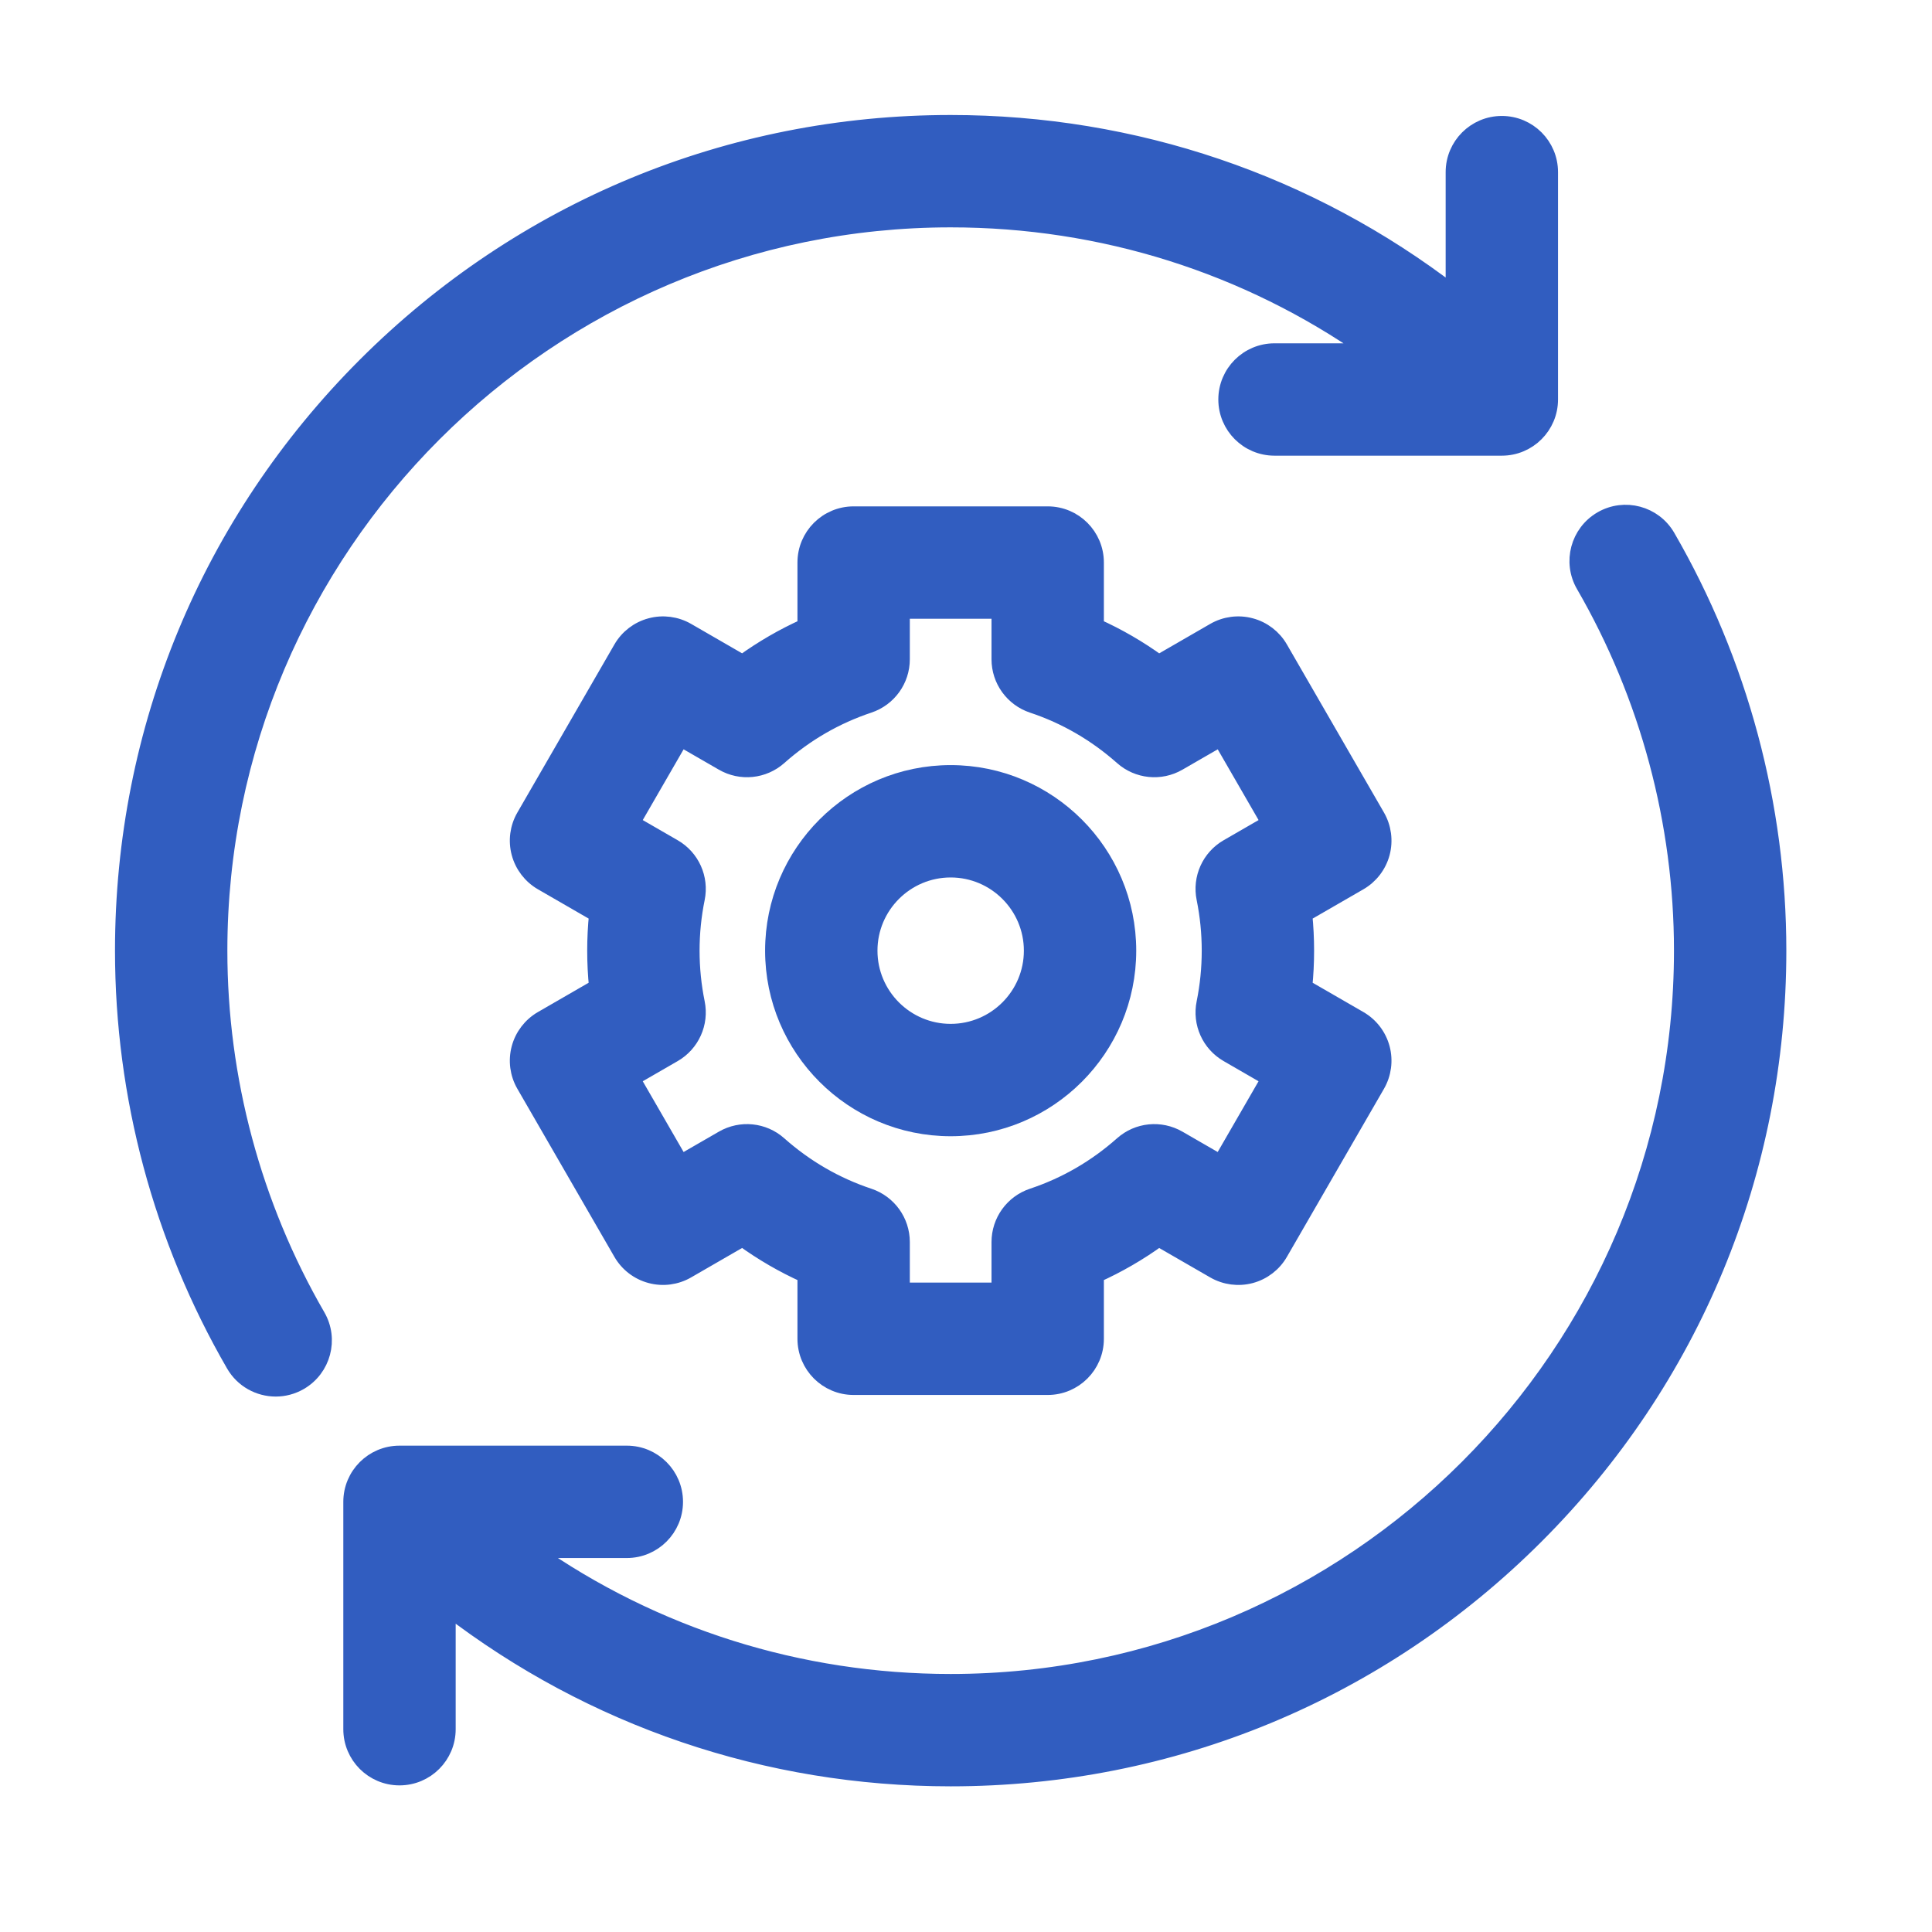 <svg width="63" height="63" viewBox="0 0 63 63" fill="none" xmlns="http://www.w3.org/2000/svg">
<path d="M7.164 31C7.164 17.857 17.857 7.164 31 7.164C35.943 7.164 40.657 8.663 44.626 11.445H41.56C40.686 11.445 39.978 12.153 39.978 13.027C39.978 13.9 40.686 14.609 41.56 14.609H48.973C49.847 14.609 50.555 13.9 50.555 13.027V5.613C50.555 4.739 49.847 4.031 48.973 4.031C48.1 4.031 47.391 4.739 47.391 5.613V9.551C42.706 5.951 37.002 4 31 4C23.788 4 17.008 6.809 11.908 11.908C6.809 17.008 4 23.788 4 31C4 35.738 5.252 40.406 7.621 44.5C7.914 45.007 8.445 45.29 8.992 45.29C9.26 45.29 9.533 45.221 9.782 45.077C10.539 44.639 10.797 43.671 10.359 42.915C8.269 39.302 7.164 35.182 7.164 31Z" fill="#315DC0" stroke="#315DC0" stroke-width="0.5"/>
<path d="M54.379 17.5C53.942 16.744 52.974 16.486 52.218 16.923C51.462 17.361 51.203 18.329 51.641 19.085C53.731 22.698 54.836 26.818 54.836 31C54.836 44.143 44.143 54.836 31 54.836C26.058 54.836 21.344 53.337 17.376 50.555H20.44C21.314 50.555 22.022 49.847 22.022 48.973C22.022 48.099 21.314 47.391 20.44 47.391H13.027C12.153 47.391 11.445 48.099 11.445 48.973V56.387C11.445 57.261 12.153 57.969 13.027 57.969C13.901 57.969 14.609 57.261 14.609 56.387V52.445C19.294 56.046 24.997 58 31 58C38.212 58 44.992 55.191 50.092 50.092C55.192 44.992 58 38.212 58 31C58 26.262 56.748 21.594 54.379 17.5Z" fill="#315DC0" stroke="#315DC0" stroke-width="0.5"/>
<path d="M45.071 27.822C45.179 27.416 45.122 26.984 44.913 26.621L41.748 21.141C41.539 20.777 41.193 20.512 40.788 20.404C40.383 20.295 39.951 20.352 39.587 20.562L37.786 21.602C37.146 21.137 36.464 20.742 35.746 20.419V18.344C35.746 17.47 35.038 16.762 34.164 16.762H27.836C26.962 16.762 26.254 17.47 26.254 18.344V20.419C25.535 20.742 24.854 21.137 24.213 21.601L22.412 20.561C22.049 20.352 21.616 20.295 21.212 20.404C20.806 20.512 20.461 20.777 20.251 21.141L17.087 26.621C16.877 26.984 16.82 27.416 16.929 27.821C17.038 28.227 17.303 28.572 17.666 28.782L19.458 29.817C19.418 30.209 19.398 30.605 19.398 31C19.398 31.395 19.418 31.791 19.458 32.183L17.666 33.218C17.303 33.428 17.038 33.773 16.929 34.178C16.82 34.584 16.877 35.016 17.087 35.379L20.251 40.859C20.461 41.223 20.806 41.488 21.212 41.596C21.617 41.705 22.049 41.648 22.412 41.438L24.213 40.398C24.854 40.863 25.535 41.258 26.254 41.581V43.656C26.254 44.53 26.962 45.238 27.836 45.238H34.164C35.038 45.238 35.746 44.53 35.746 43.656V41.581C36.464 41.258 37.146 40.863 37.786 40.399L39.587 41.438C39.951 41.648 40.383 41.705 40.788 41.597C41.193 41.488 41.539 41.223 41.748 40.859L44.913 35.379C45.122 35.016 45.179 34.584 45.071 34.179C44.962 33.773 44.697 33.428 44.334 33.218L42.541 32.183C42.581 31.791 42.601 31.395 42.601 31C42.601 30.605 42.581 30.209 42.541 29.817L44.334 28.782C44.697 28.572 44.962 28.227 45.071 27.822ZM39.267 29.302C39.38 29.858 39.437 30.429 39.437 31C39.437 31.571 39.38 32.142 39.267 32.698C39.13 33.365 39.436 34.044 40.026 34.384L41.381 35.167L39.799 37.907L38.432 37.118C37.842 36.777 37.1 36.852 36.591 37.305C35.728 38.071 34.743 38.641 33.664 39C33.018 39.216 32.582 39.82 32.582 40.502V42.074H29.418V40.502C29.418 39.82 28.982 39.216 28.335 39C27.256 38.641 26.271 38.071 25.408 37.305C24.899 36.852 24.157 36.777 23.567 37.118L22.2 37.907L20.618 35.167L21.974 34.384C22.563 34.044 22.869 33.365 22.733 32.698C22.62 32.142 22.562 31.571 22.562 31C22.562 30.429 22.62 29.858 22.733 29.302C22.869 28.635 22.564 27.956 21.974 27.616L20.618 26.833L22.2 24.093L23.567 24.882C24.157 25.223 24.899 25.148 25.409 24.695C26.271 23.93 27.256 23.359 28.336 23C28.982 22.784 29.418 22.18 29.418 21.498V19.926H32.582V21.498C32.582 22.18 33.018 22.784 33.664 23C34.744 23.359 35.728 23.93 36.591 24.695C37.101 25.148 37.843 25.223 38.432 24.882L39.8 24.093L41.382 26.833L40.026 27.616C39.436 27.956 39.13 28.635 39.267 29.302Z" fill="#315DC0" stroke="#315DC0" stroke-width="0.5"/>
<path d="M31 25.199C27.801 25.199 25.199 27.801 25.199 31C25.199 34.199 27.801 36.801 31 36.801C34.199 36.801 36.801 34.199 36.801 31C36.801 27.801 34.199 25.199 31 25.199ZM31 33.637C29.546 33.637 28.363 32.454 28.363 31C28.363 29.546 29.546 28.363 31 28.363C32.454 28.363 33.637 29.546 33.637 31C33.637 32.454 32.454 33.637 31 33.637Z" fill="#315DC0" stroke="#315DC0" stroke-width="0.5"/>
</svg>
